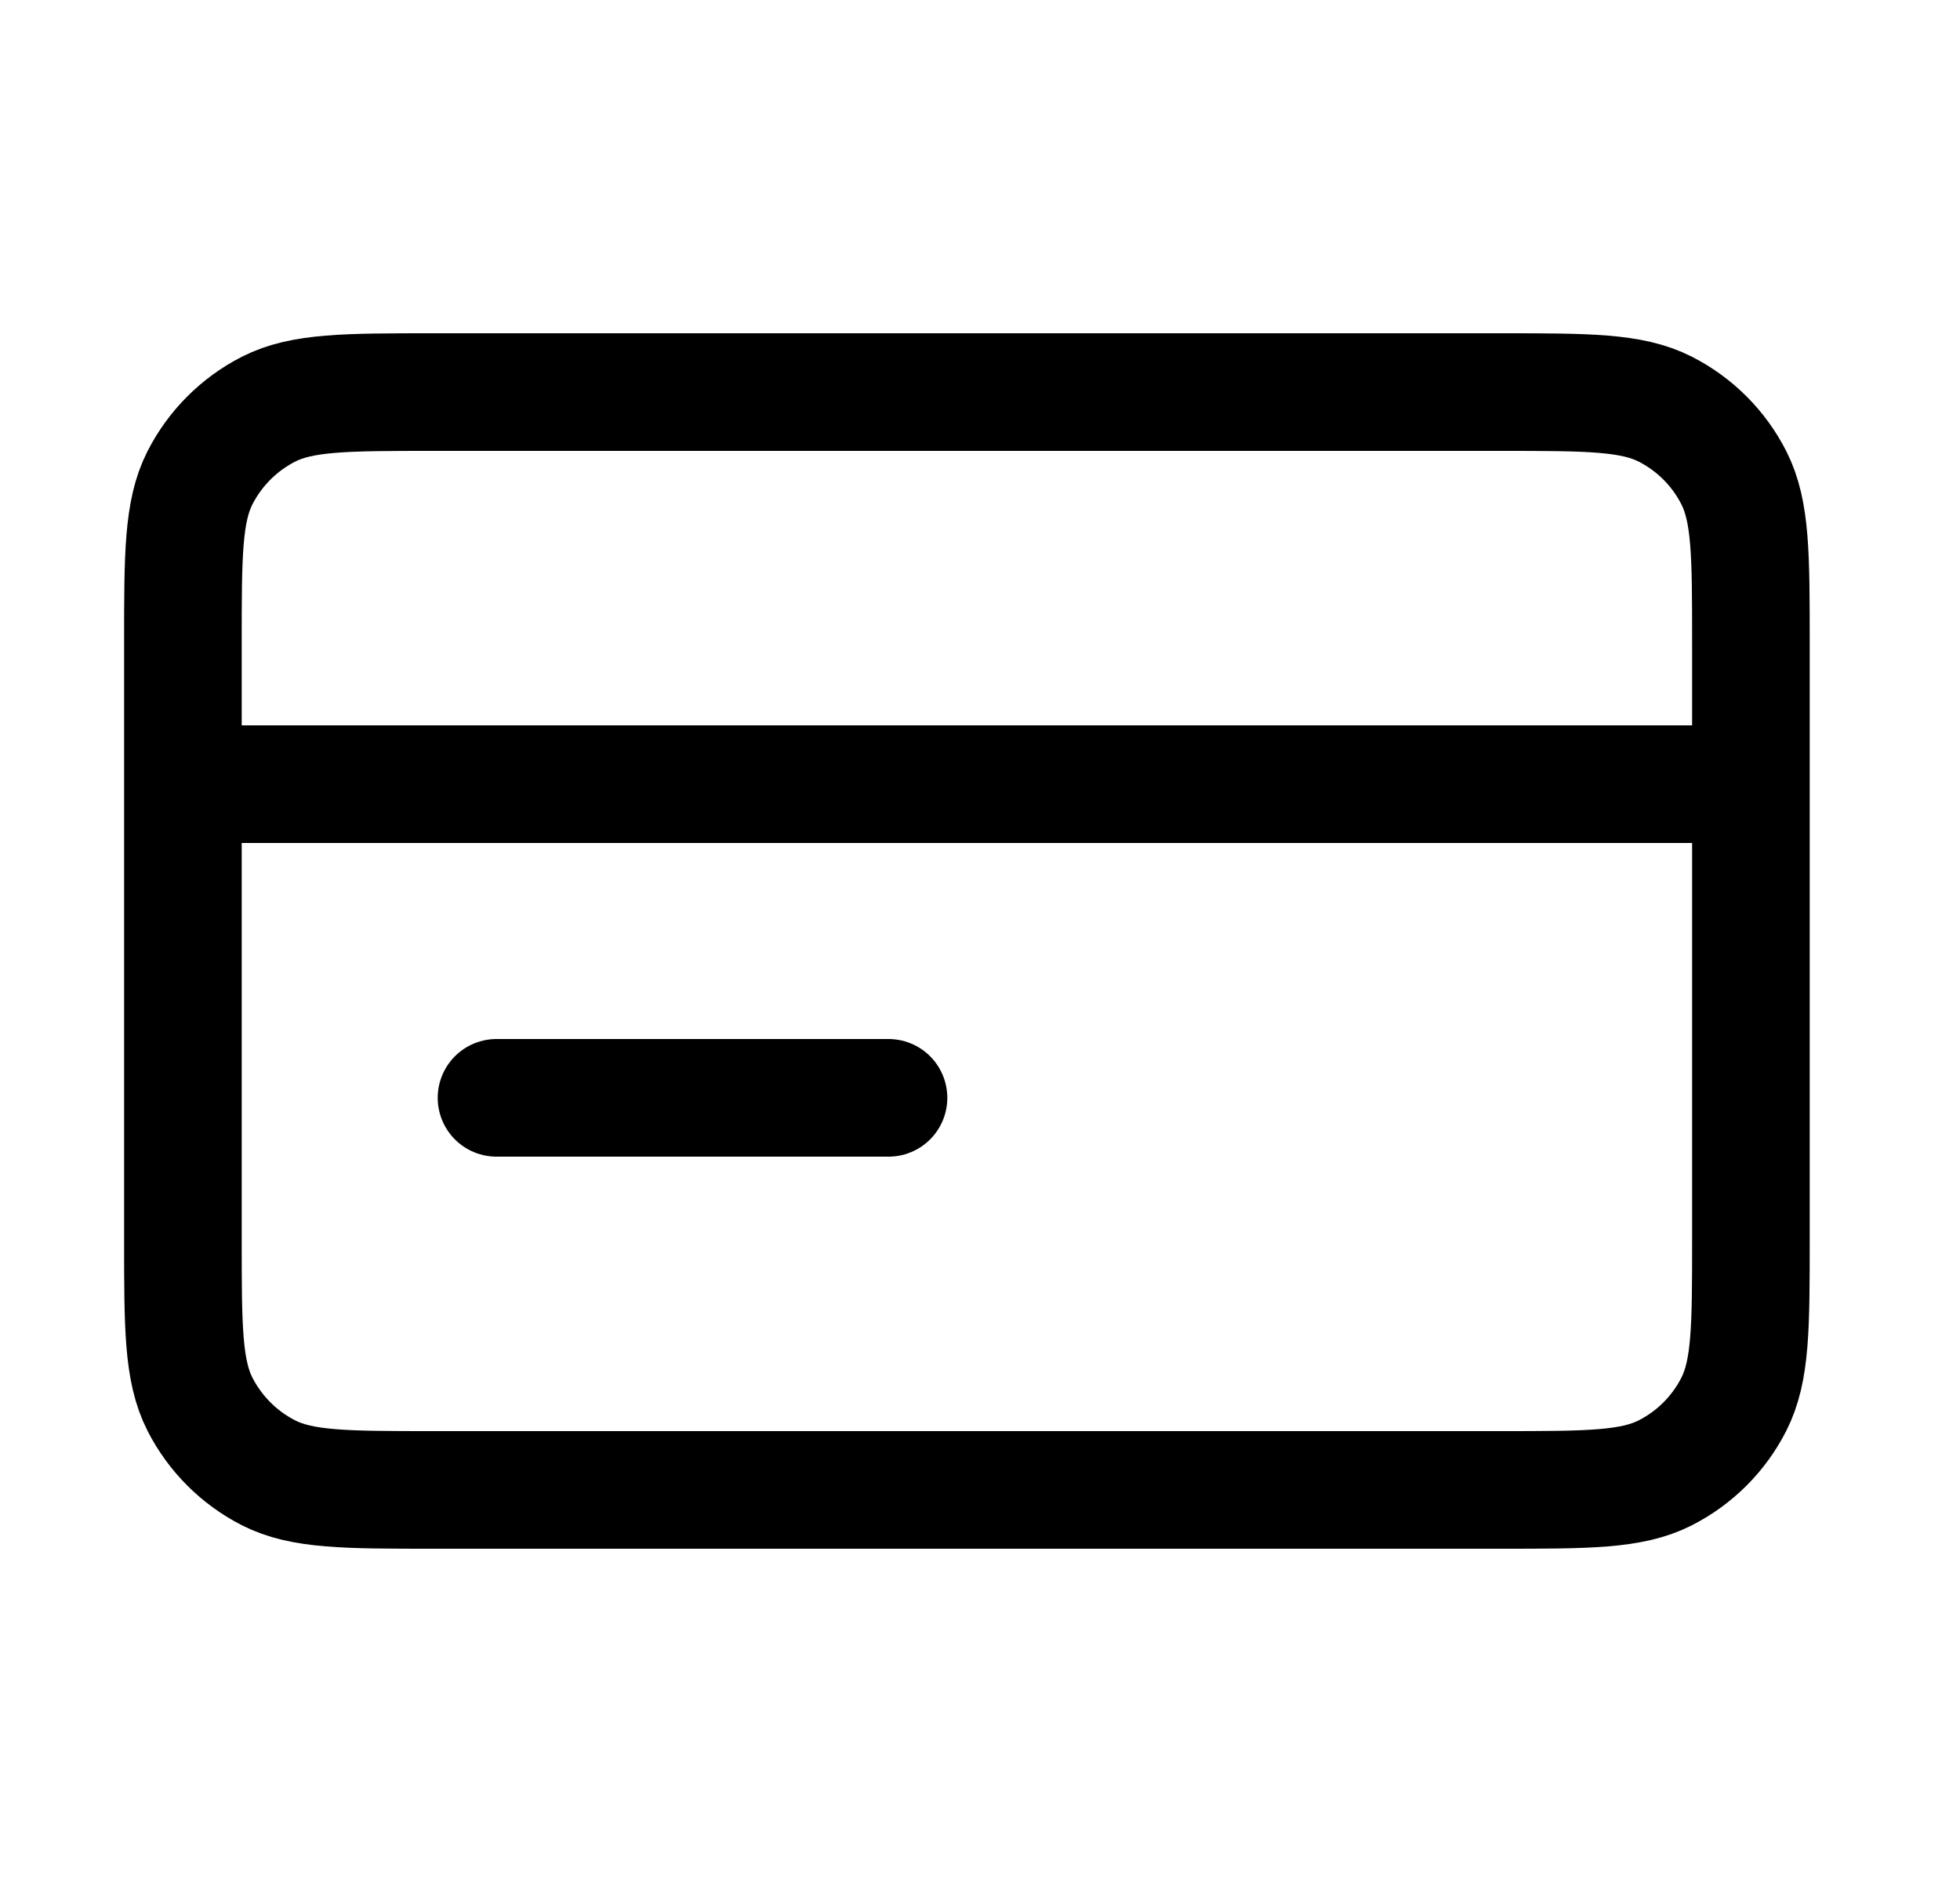 <svg width="25" height="24" viewBox="0 0 25 24" fill="none" xmlns="http://www.w3.org/2000/svg">
<g id="credit-card-02">
<path id="Icon" d="M22.333 10H2.333M11.333 14H6.333M2.333 8.2L2.333 15.8C2.333 16.92 2.333 17.48 2.551 17.908C2.743 18.284 3.049 18.59 3.425 18.782C3.853 19 4.413 19 5.533 19L19.133 19C20.253 19 20.813 19 21.241 18.782C21.618 18.59 21.924 18.284 22.115 17.908C22.333 17.48 22.333 16.92 22.333 15.8V8.2C22.333 7.08 22.333 6.52 22.115 6.092C21.924 5.716 21.618 5.41 21.241 5.218C20.813 5 20.253 5 19.133 5L5.533 5C4.413 5 3.853 5 3.425 5.218C3.049 5.41 2.743 5.716 2.551 6.092C2.333 6.52 2.333 7.08 2.333 8.2Z" stroke="#98A2B3" style="stroke:#98A2B3;stroke:color(display-p3 0.596 0.635 0.702);stroke-opacity:1;" stroke-width="1.5" stroke-linecap="round" stroke-linejoin="round"/>
</g>
</svg>
